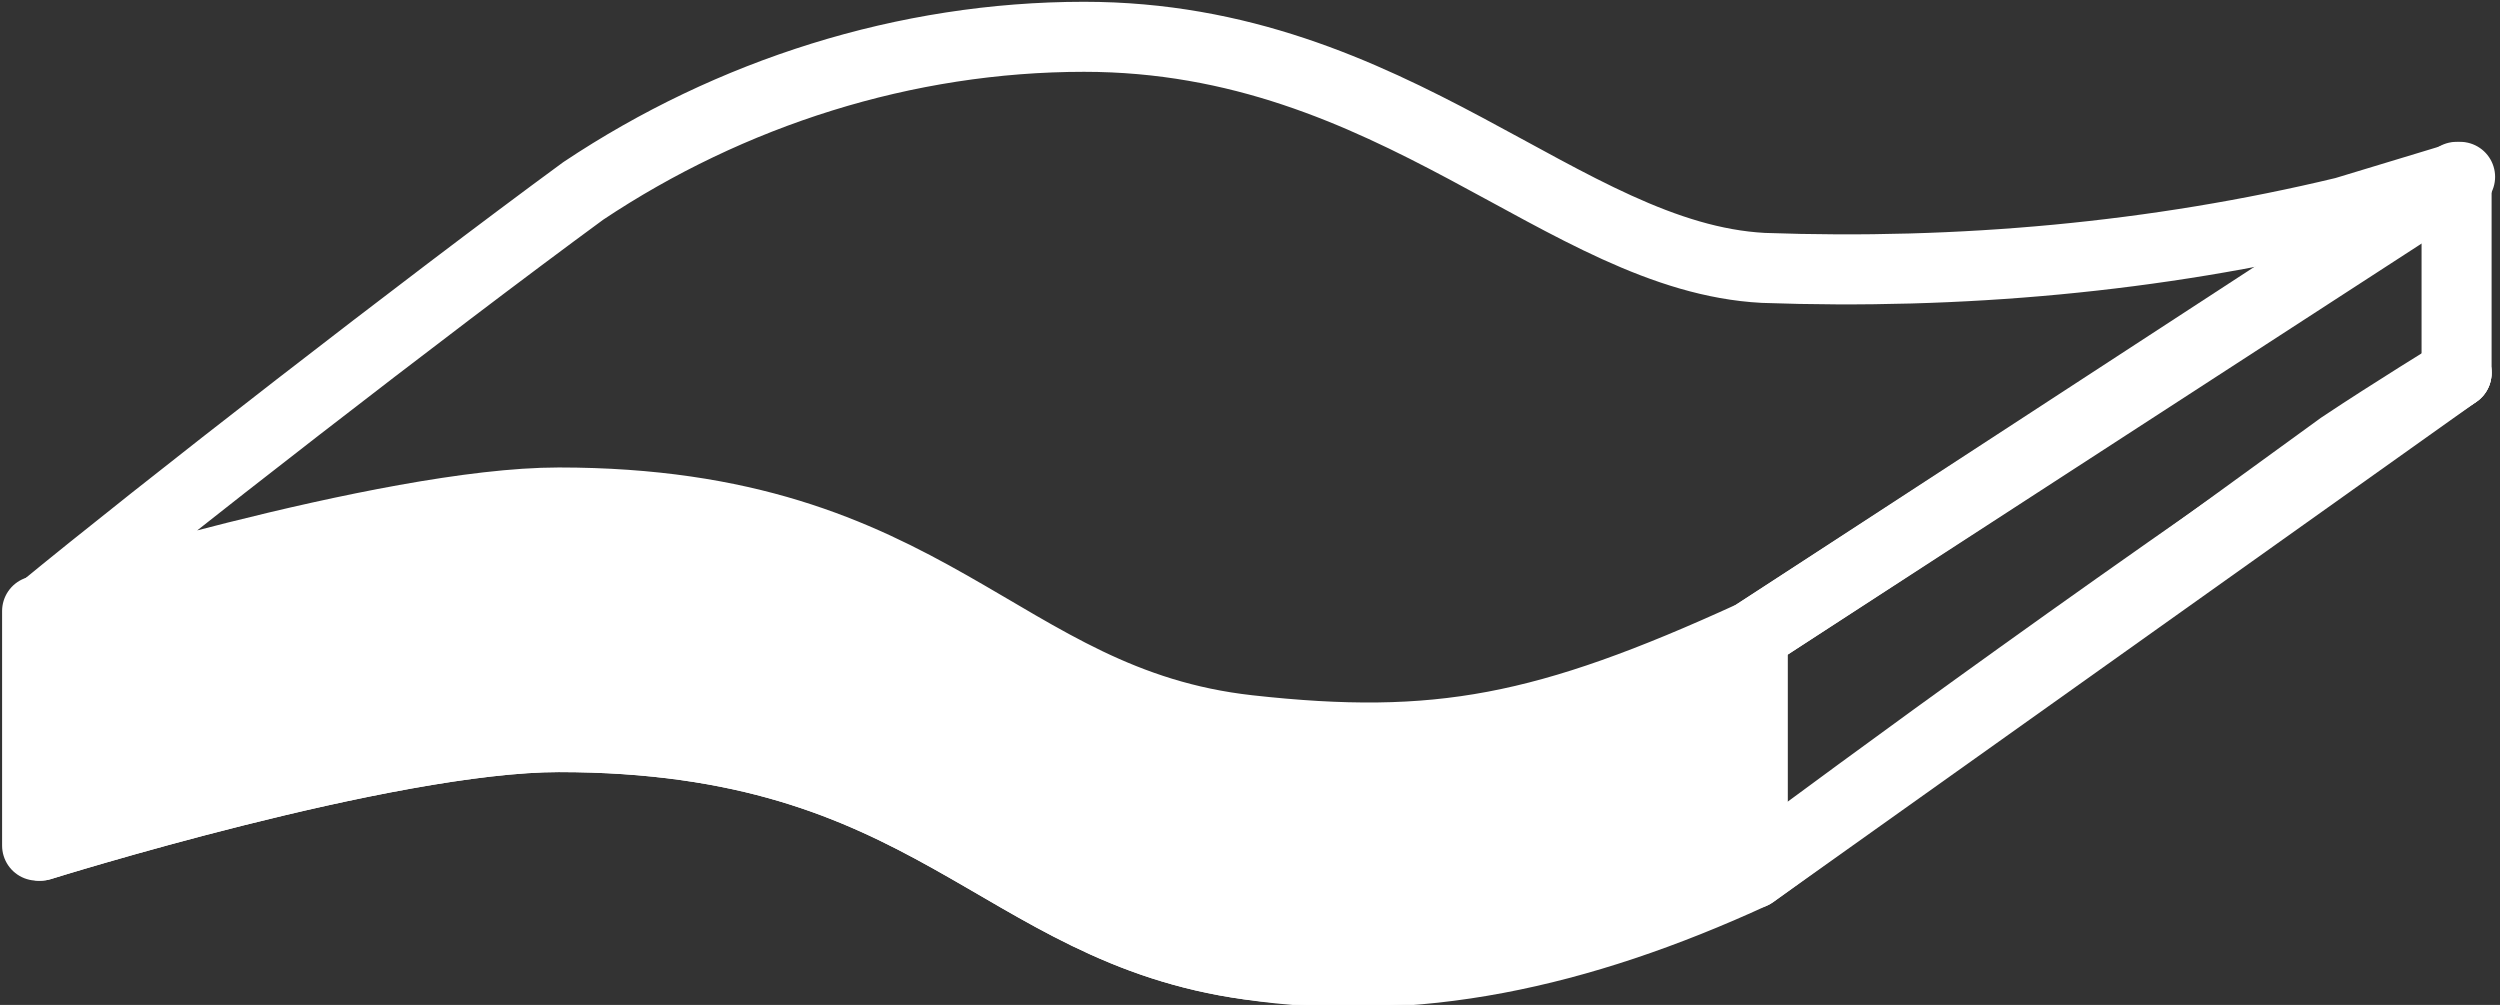 <?xml version="1.0" encoding="utf-8"?>
<!-- Generator: Adobe Illustrator 22.1.0, SVG Export Plug-In . SVG Version: 6.00 Build 0)  -->
<svg version="1.1" id="レイヤー_1" xmlns="http://www.w3.org/2000/svg" xmlns:xlink="http://www.w3.org/1999/xlink" x="0px"
	 y="0px" viewBox="0 0 71.4 28.7" style="enable-background:new 0 0 71.4 28.7;" xml:space="preserve">
<rect x="0" y="0" width="71.4" height="28.7" fill="#333333" stroke="none"/>
<style type="text/css">
	.st0{fill:none;stroke:#FFFFFF;stroke-width:2;stroke-linecap:round;stroke-linejoin:round;}
	.st1{fill:#FFFFFF;}
</style>
<g id="icon04" transform="translate(-904.94 -511.849)">
	<path id="パス_240_1_" class="st0" d="M955,530c-5.9,2.7-9,3.3-14.4,2.7c-7.2-0.8-9-6.5-19.7-6.5c-4.9,0-14.8,3.1-14.8,3.1
		c3.4-2.8,11-8.7,15.5-12c4.2-2.8,9.2-4.4,14.3-4.4c8.9,0,13.7,6.3,19.4,6.6c5.6,0.2,11.2-0.3,16.6-1.6l3.3-1L955,530z"/>
	<path id="パス_242" class="st0" d="M975.1,516.9l0,5.6L955,536.8V530L975.1,516.9z"/>
	<g>
		<g id="マスクグループ_12">
			<path id="パス_239_1_" class="st0" d="M975.1,522.5c-9.4,6.3-17.1,12-20.2,14.3c-5,2.3-9.6,3.2-14.3,2.6c-7.2-1-9-6.5-19.7-6.5
				c-4.9,0-14.8,3.1-14.8,3.1c3.4-2.8,6.6-5.5,11.1-8.8"/>
		</g>
	</g>
	<path id="パス_408_2_" class="st0" d="M975.1,522.5c0,0-1.8,1.1-3.3,2.1L955,536.8c-5,2.3-9.7,3.3-14.4,2.6
		c-7.2-1-9-6.5-19.7-6.5c-4.9,0-14.8,3.1-14.8,3.1c3.4-2.8,6.6-5.5,11.1-8.8"/>
	<path id="パス_408_1_" class="st1" d="M955,536.8c-5,2.3-9.7,3.3-14.4,2.6c-7.2-1-9-6.5-19.7-6.5c-4.9,0-14.8,3.1-14.8,3.1v-6.7
		c0,0,9.9-3.1,14.8-3.1c10.7,0,12.5,5.7,19.7,6.5c5.4,0.6,8.6,0,14.4-2.7V536.8z"/>
	<line id="線_1" class="st0" x1="906" y1="529.3" x2="906" y2="536"/>
</g>
</svg>
